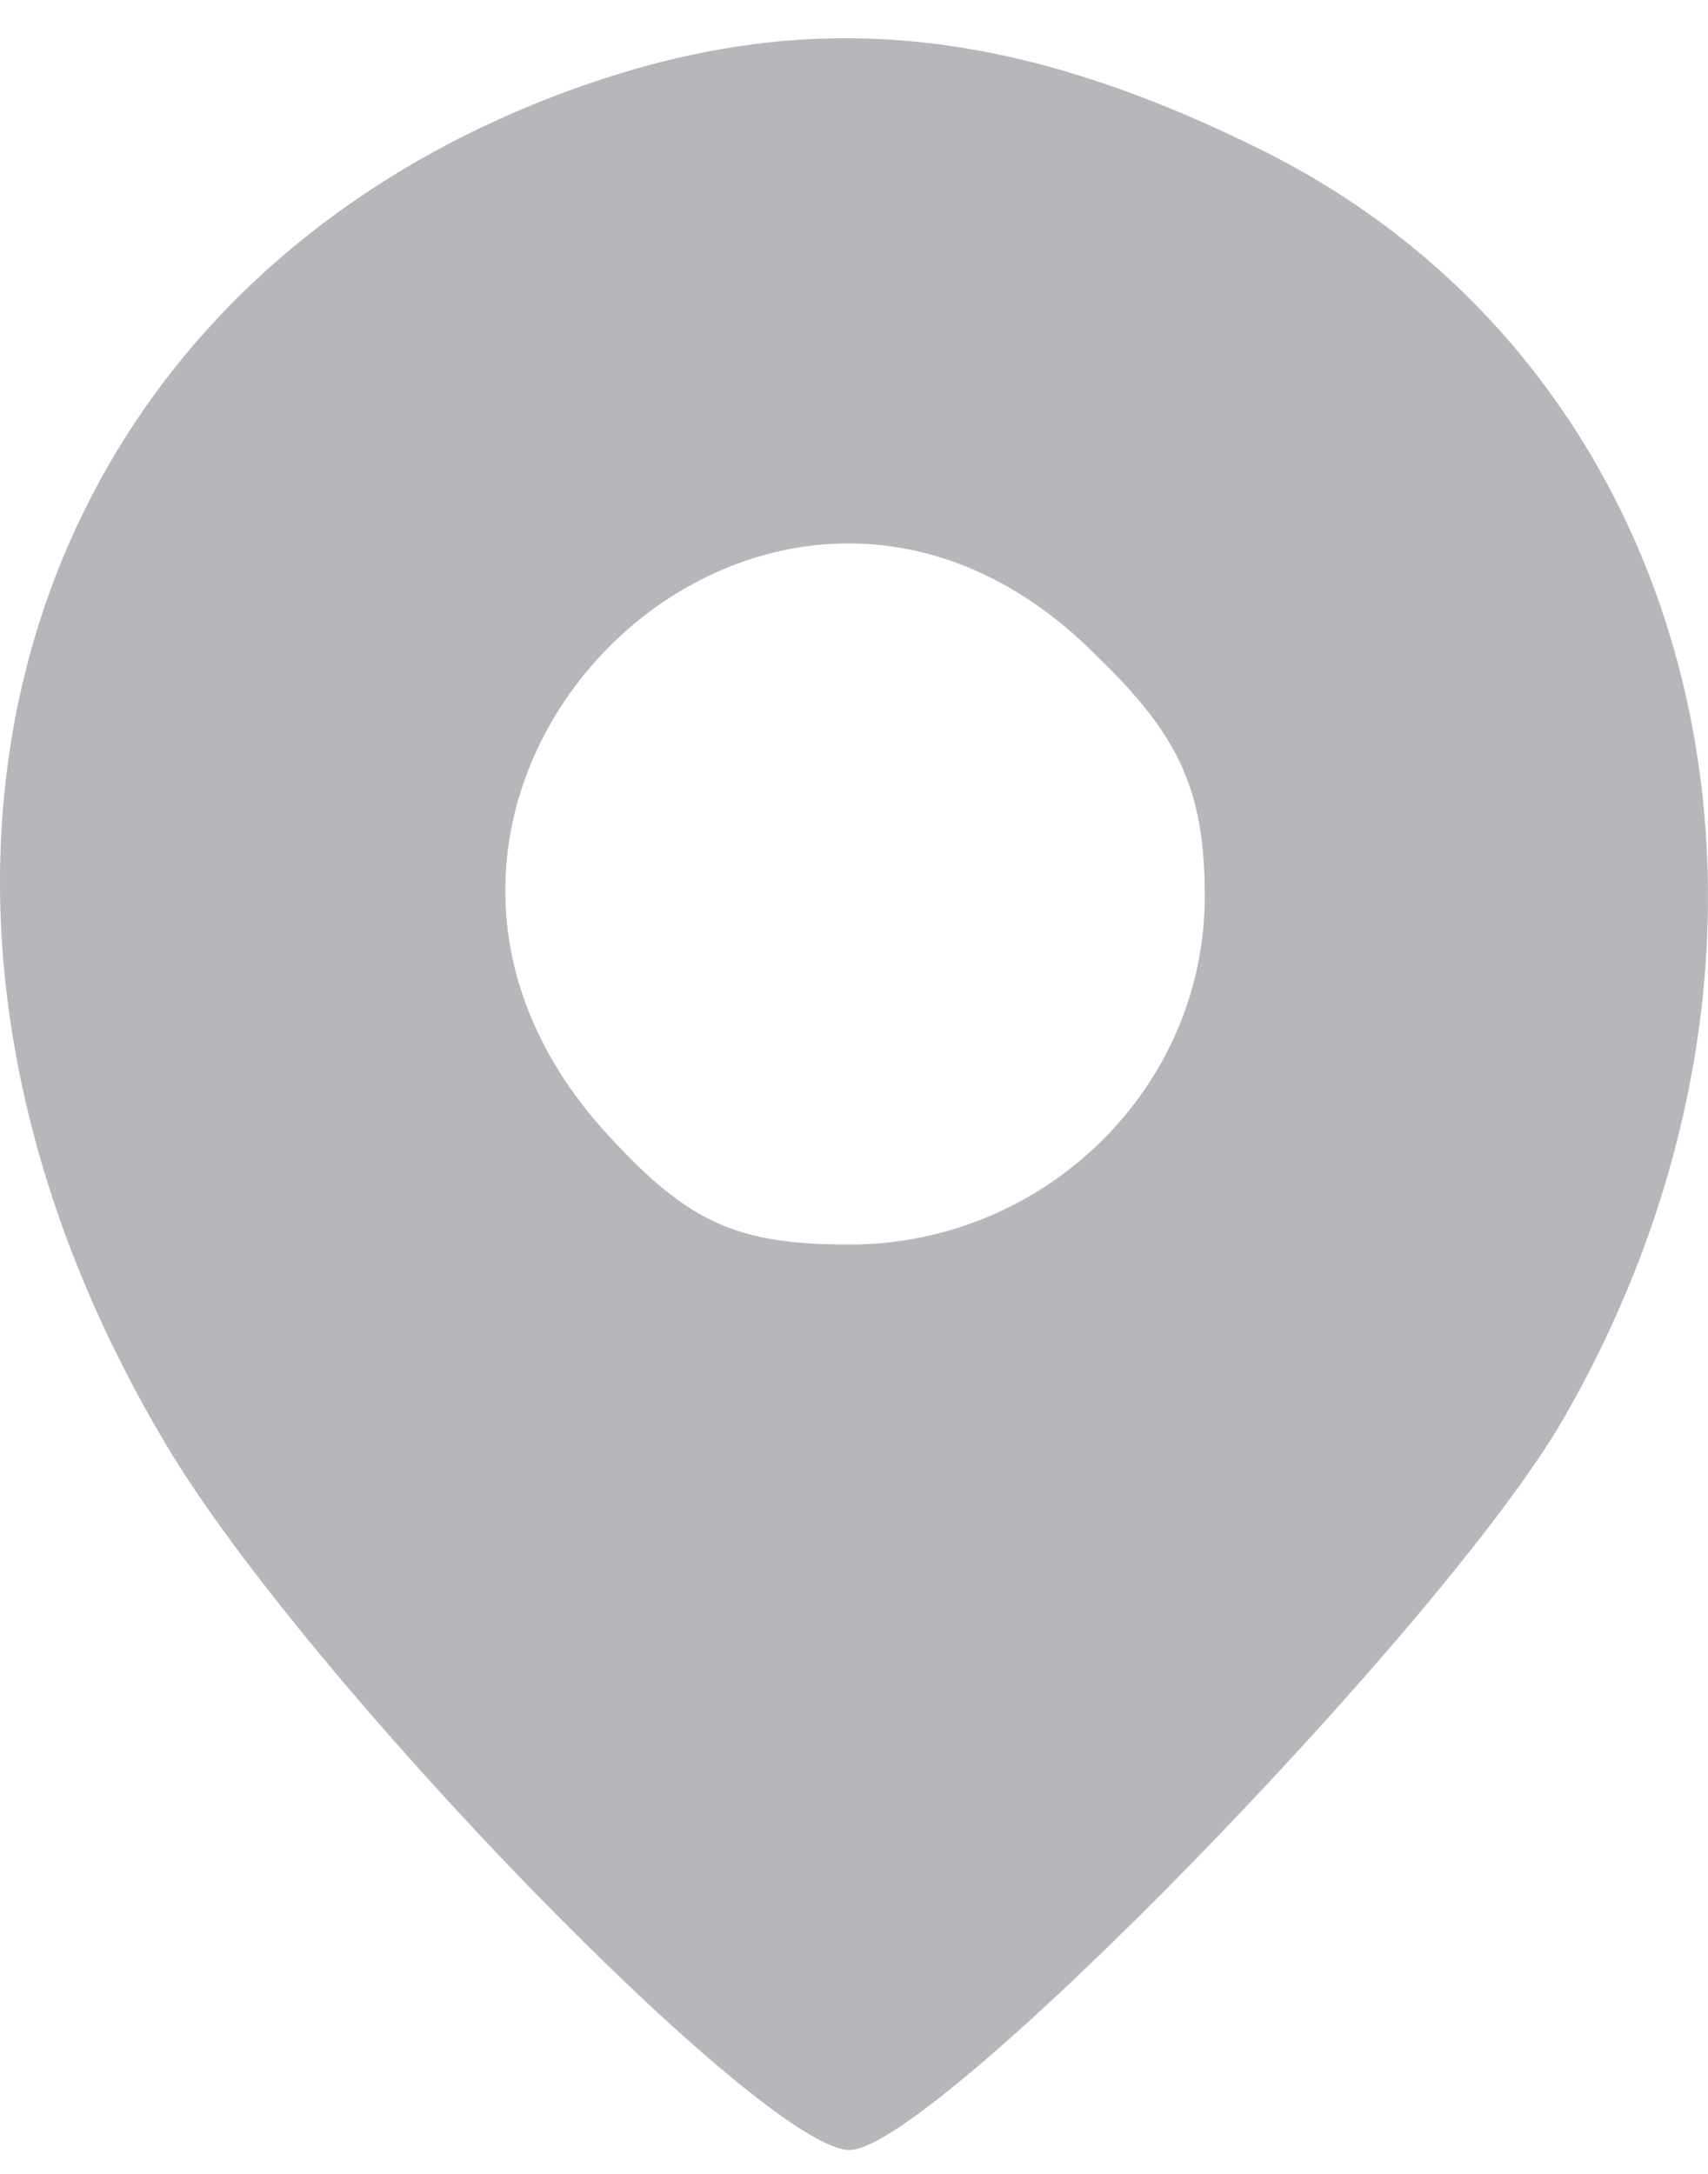 <?xml version="1.0" encoding="UTF-8" standalone="no"?>
<!-- Generator: Adobe Illustrator 19.0.1, SVG Export Plug-In . SVG Version: 6.00 Build 0)  -->

<svg
   version="1.1"
   id="Layer_1"
   x="0px"
   y="0px"
   width="11"
   height="14"
   viewBox="0 0 11 14"
   xml:space="preserve"
   xmlns="http://www.w3.org/2000/svg"
   xmlns:svg="http://www.w3.org/2000/svg"><defs
   id="defs1" />
	<style
   type="text/css"
   id="style1">
		.st0 {
			fill: #383838;
		}
	</style>
	
<path
   d="M 3.521,0.638 C 0.045,2.006 -1.031,5.796 1.077,9.316 c 0.897,1.502 3.835,4.53 4.395,4.53 0.538,0 3.835,-3.386 4.597,-4.709 1.794,-3.117 0.919,-6.772 -1.973,-8.185 -1.682,-0.83 -3.027,-0.919 -4.575,-0.314 z m 3.543,3.588 c 0.538,0.516 0.695,0.875 0.695,1.547 0,1.233 -1.032,2.242 -2.287,2.242 -0.718,0 -1.032,-0.135 -1.547,-0.695 -2.041,-2.198 1.032,-5.225 3.139,-3.095 z"
   id="path64"
   style="stroke-width:0.022;fill:#b6b7ba;fill-opacity:1" /></svg>
